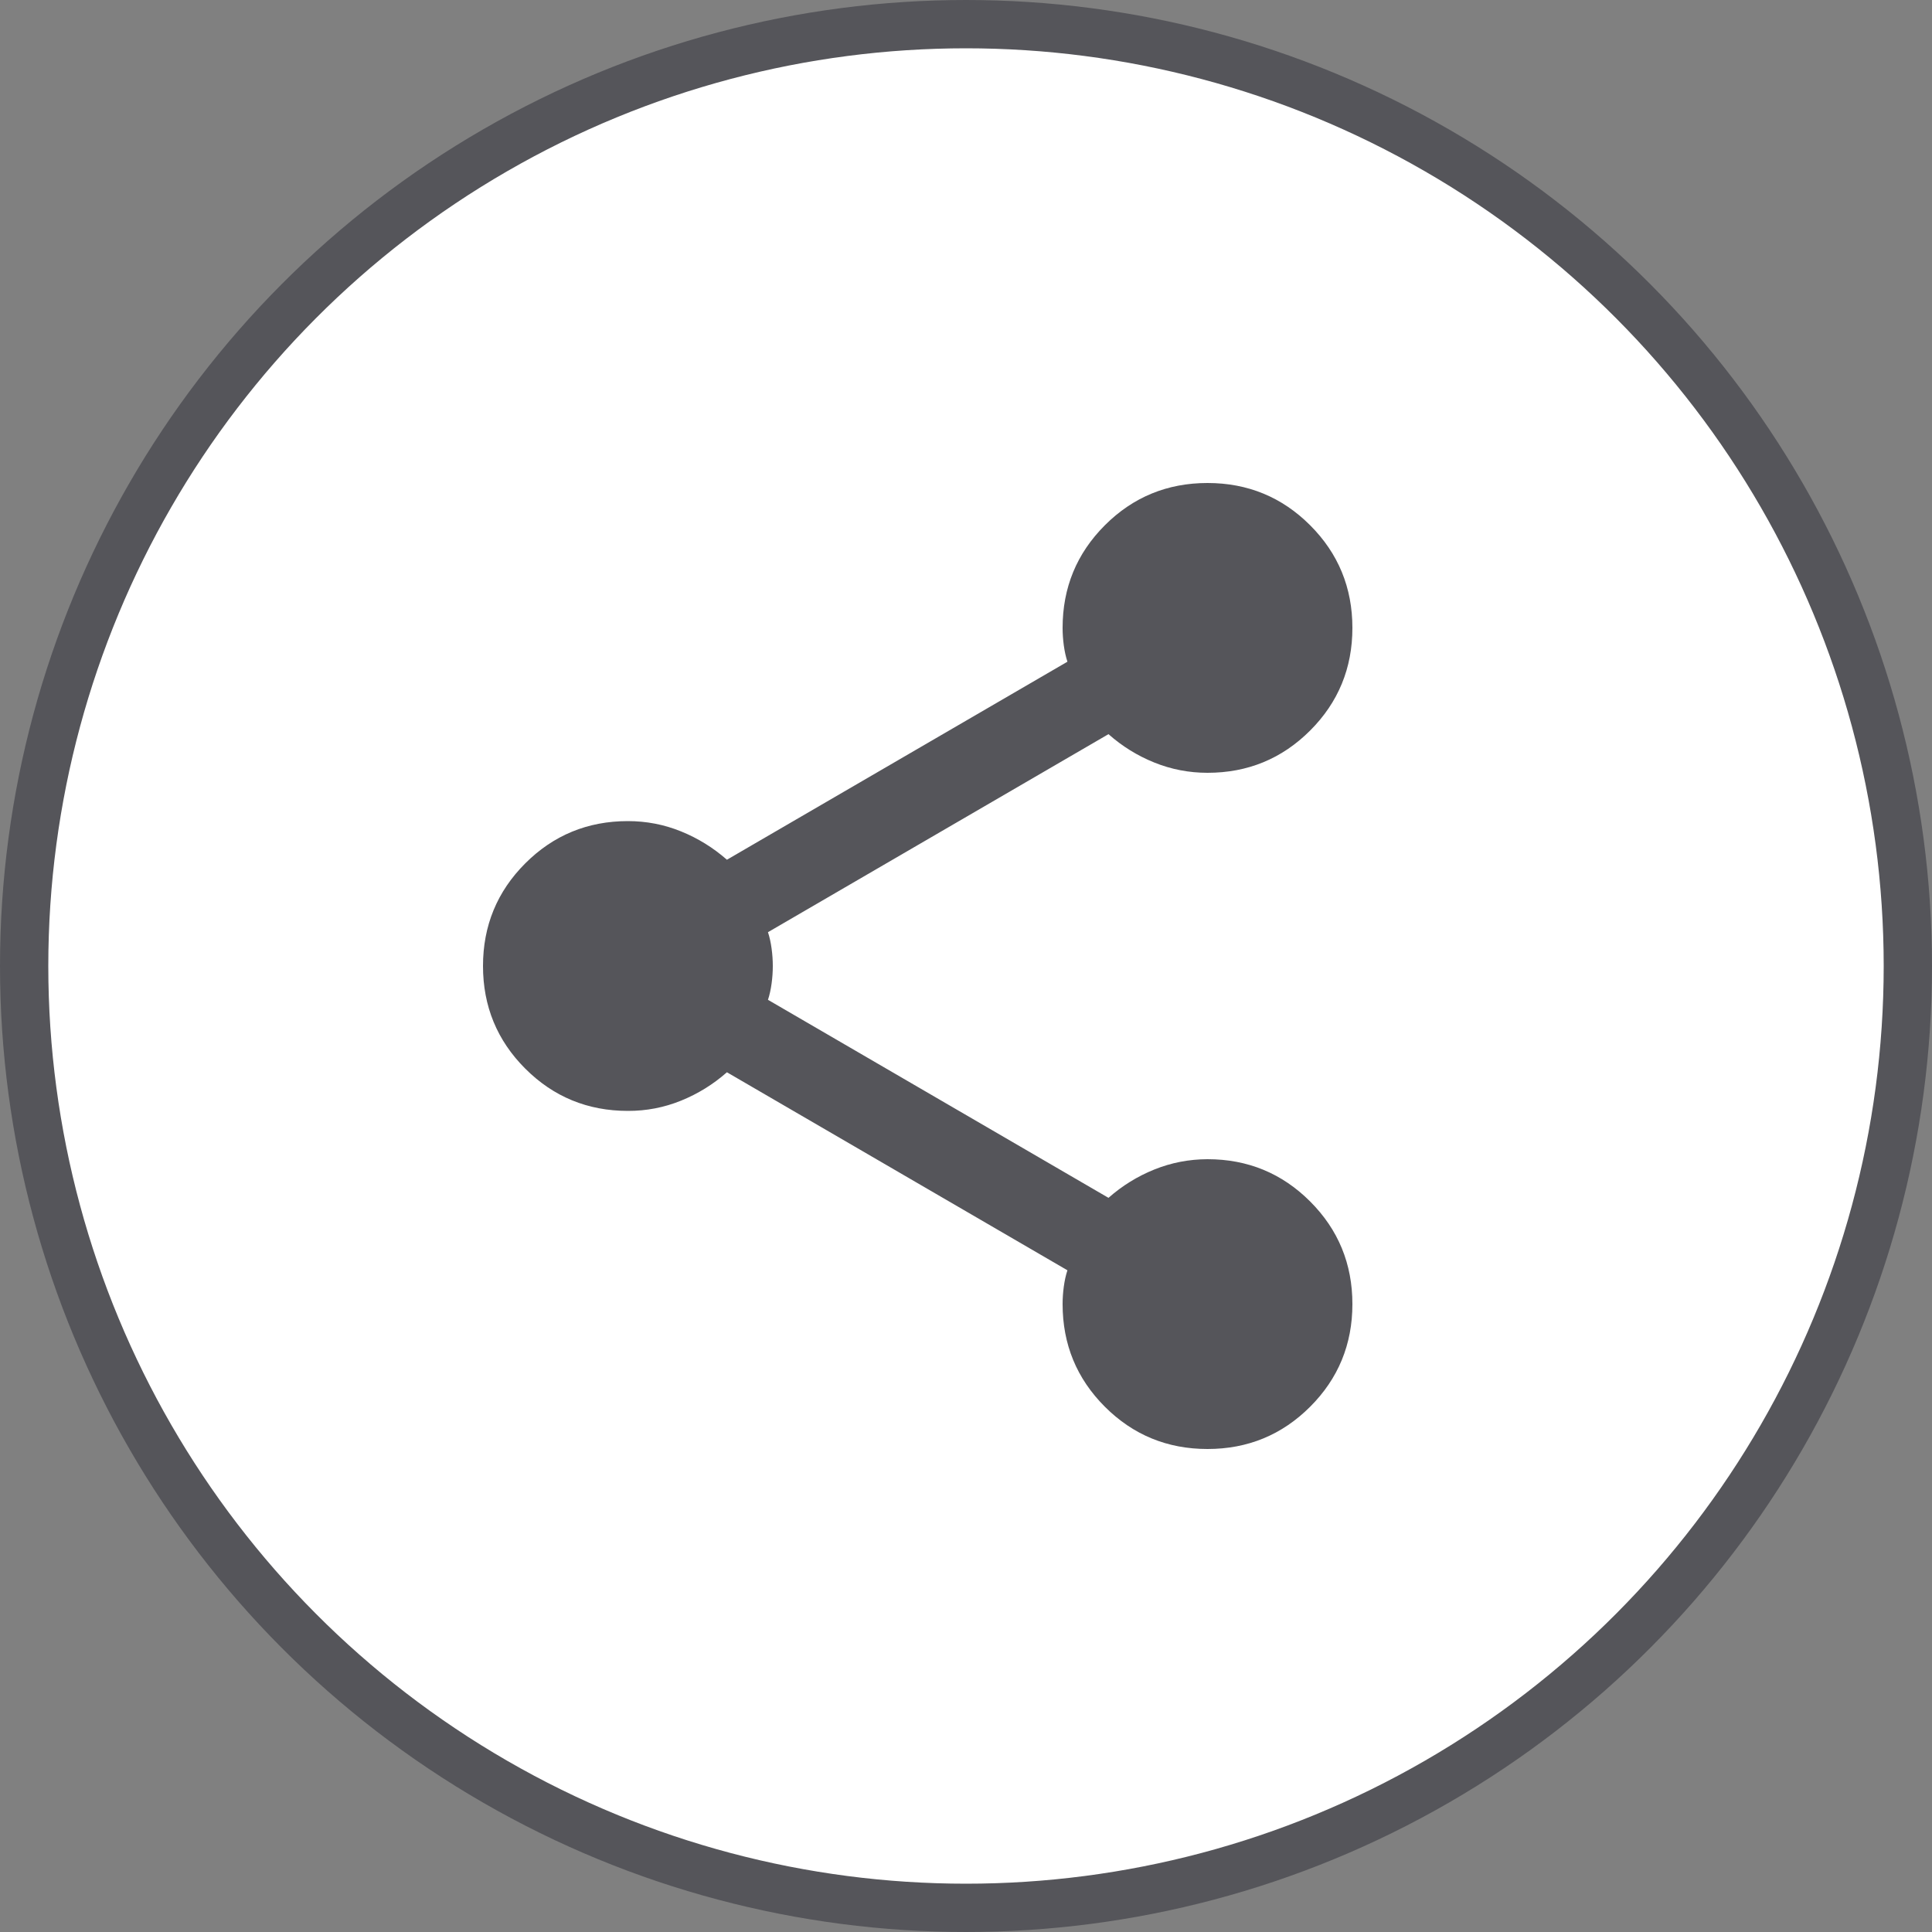 <svg width="40" height="40" viewBox="0 0 40 40" fill="none" xmlns="http://www.w3.org/2000/svg">
<rect x="0" y="0" width="40" height="40" fill="#808080" stroke="none"/>
<g id="Group 751">
<circle id="Ellipse 974" cx="20" cy="20" r="19.5" fill="white" stroke="#55555A"/>
<path id="Vector" d="M25 30C24.167 30 23.458 29.708 22.875 29.125C22.292 28.542 22 27.833 22 27C22 26.883 22.008 26.762 22.025 26.637C22.042 26.512 22.067 26.399 22.1 26.3L15.05 22.2C14.767 22.45 14.45 22.646 14.1 22.788C13.75 22.93 13.383 23.001 13 23C12.167 23 11.458 22.708 10.875 22.125C10.292 21.542 10 20.833 10 20C10 19.167 10.292 18.458 10.875 17.875C11.458 17.292 12.167 17 13 17C13.383 17 13.75 17.071 14.1 17.213C14.45 17.355 14.767 17.551 15.05 17.8L22.1 13.7C22.067 13.6 22.042 13.488 22.025 13.363C22.008 13.238 22 13.117 22 13C22 12.167 22.292 11.458 22.875 10.875C23.458 10.292 24.167 10 25 10C25.833 10 26.542 10.292 27.125 10.875C27.708 11.458 28 12.167 28 13C28 13.833 27.708 14.542 27.125 15.125C26.542 15.708 25.833 16 25 16C24.617 16 24.25 15.929 23.9 15.788C23.55 15.647 23.233 15.451 22.95 15.2L15.9 19.3C15.933 19.4 15.958 19.513 15.975 19.638C15.992 19.763 16 19.884 16 20C16 20.117 15.992 20.238 15.975 20.363C15.958 20.488 15.933 20.601 15.9 20.7L22.95 24.8C23.233 24.55 23.55 24.354 23.9 24.213C24.25 24.072 24.617 24.001 25 24C25.833 24 26.542 24.292 27.125 24.875C27.708 25.458 28 26.167 28 27C28 27.833 27.708 28.542 27.125 29.125C26.542 29.708 25.833 30 25 30Z" fill="#55555A"/>
</g>
</svg>

